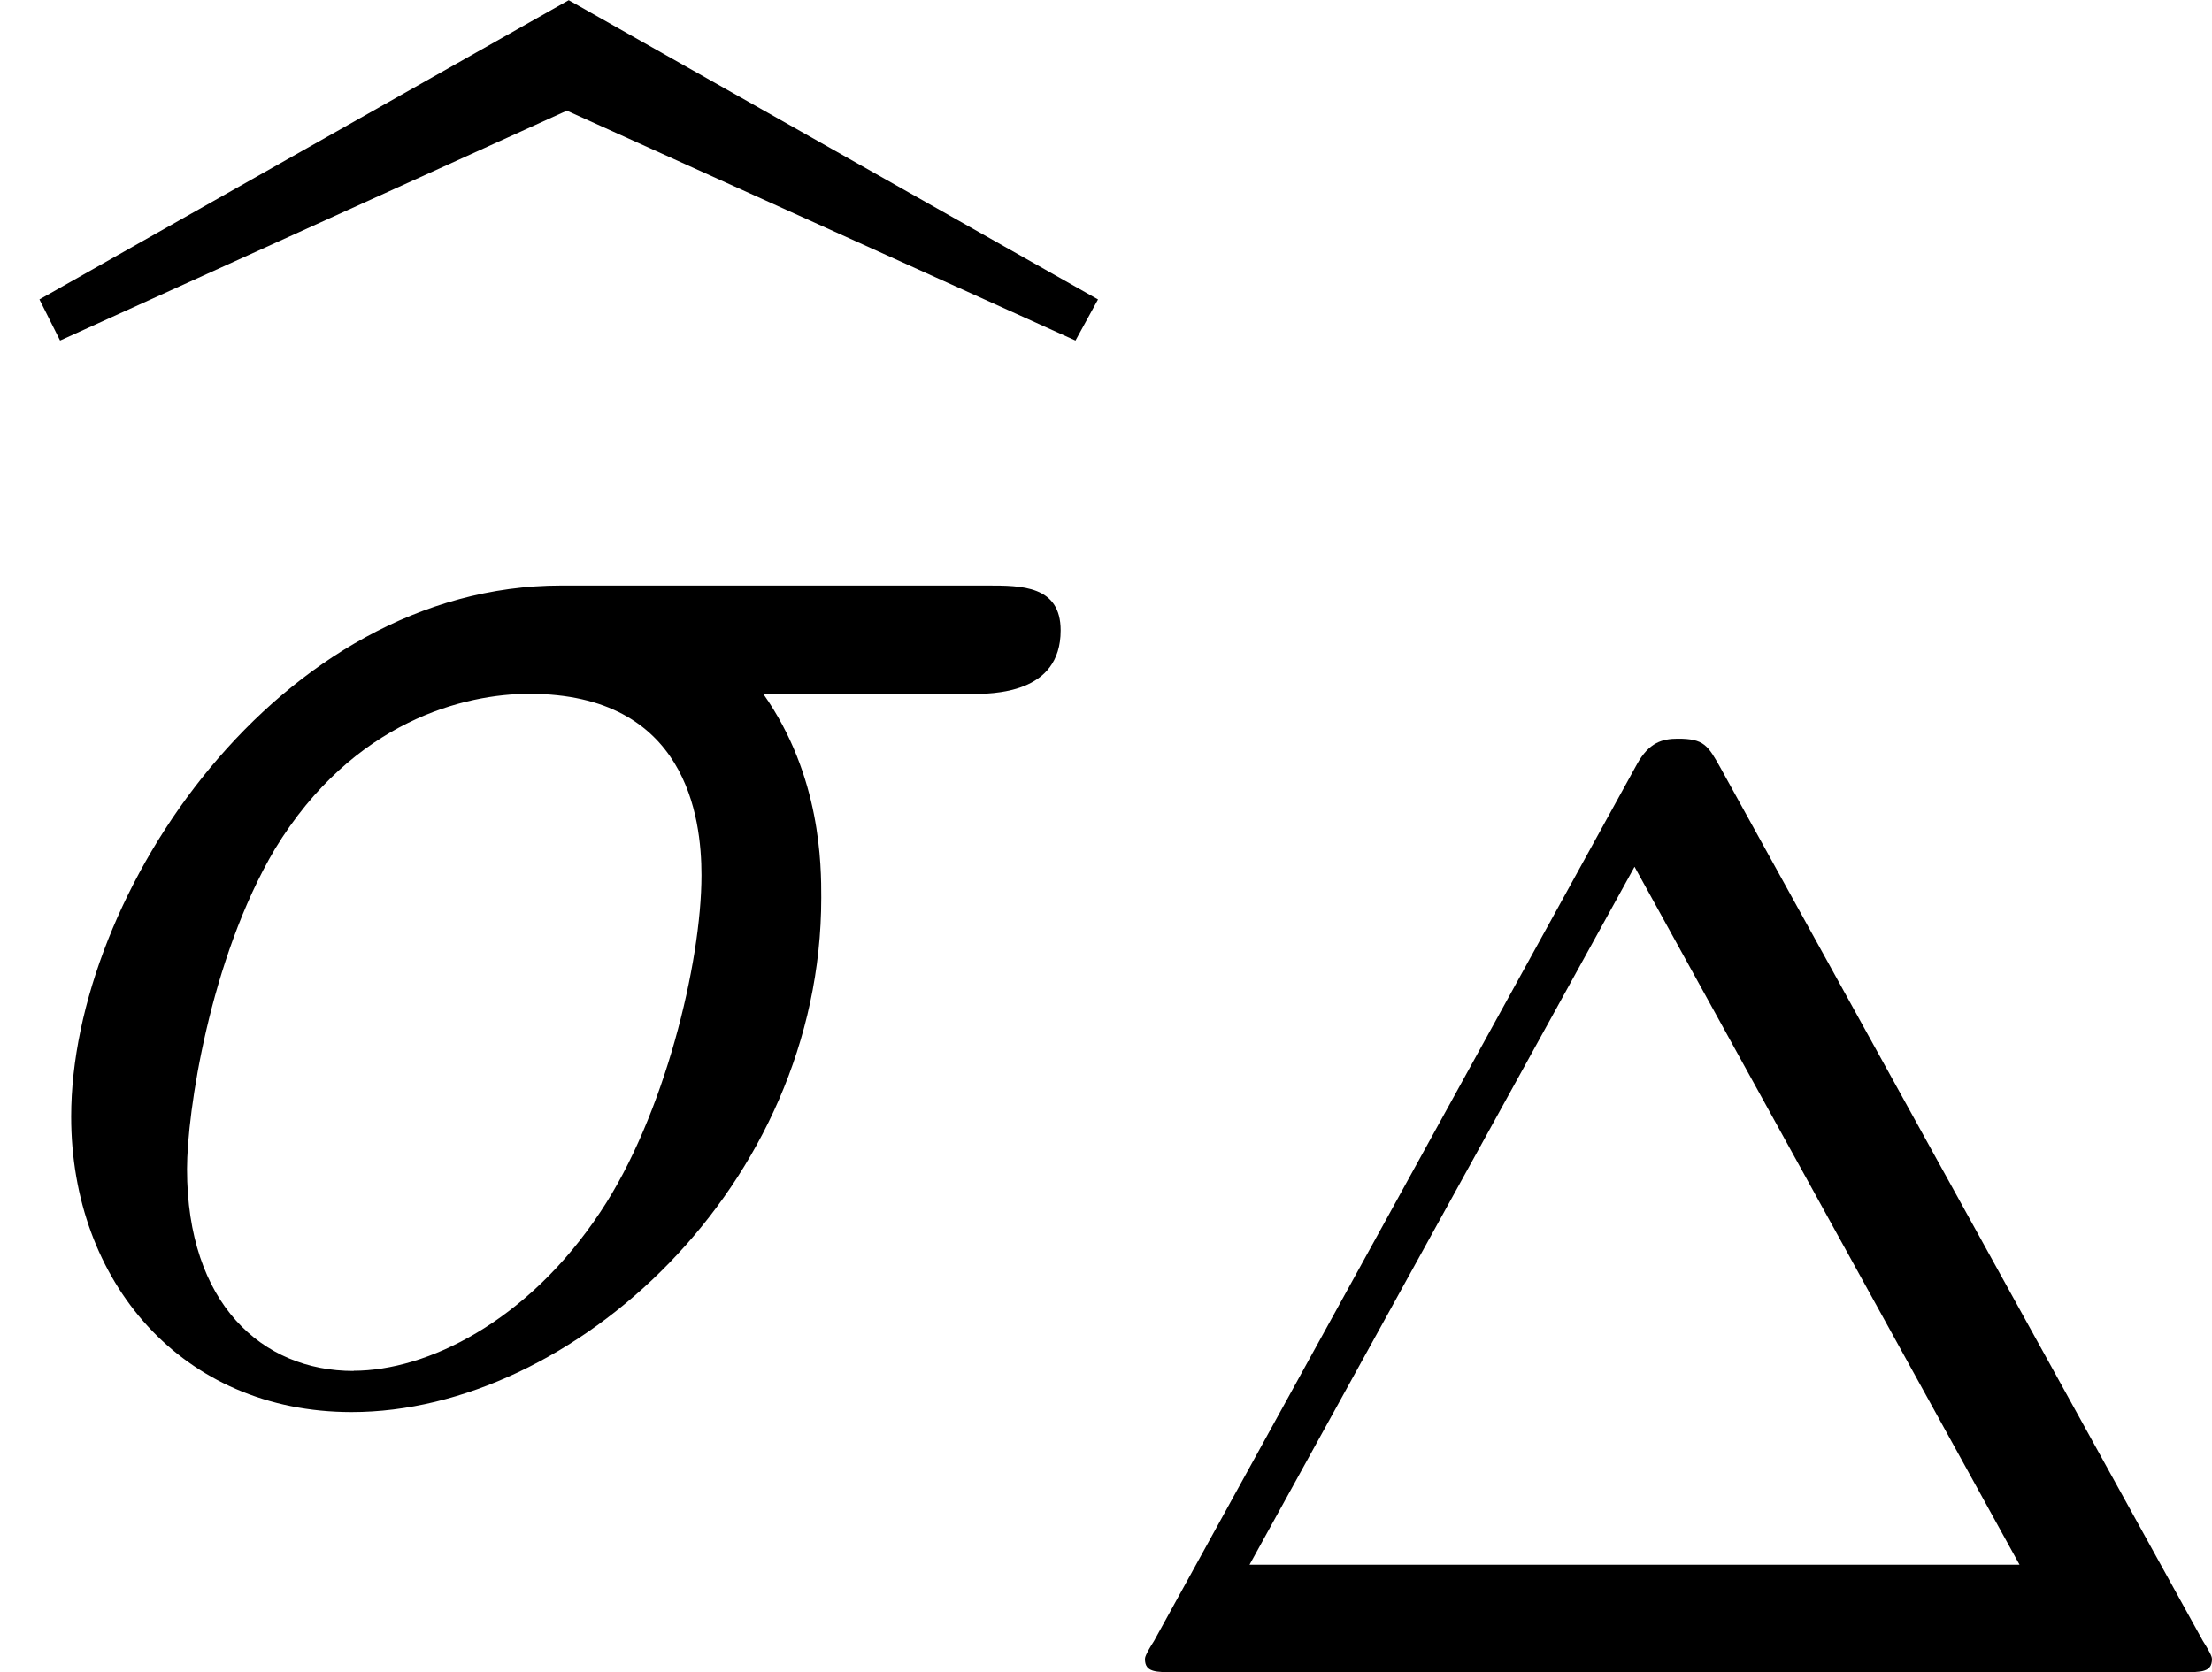 <?xml version='1.0' encoding='UTF-8'?>
<!-- This file was generated by dvisvgm 1.15.1 -->
<svg height='11.175pt' version='1.1' viewBox='61.768 55.352 11.781 8.907' width='14.781pt' xmlns='http://www.w3.org/2000/svg' xmlns:xlink='http://www.w3.org/1999/xlink'>
<defs>
<path d='m5.161 -3.716c0.13 0 0.488 0 0.488 -0.339c0 -0.239 -0.209 -0.239 -0.389 -0.239h-2.271c-1.504 0 -2.61 1.644 -2.61 2.829c0 0.877 0.588 1.574 1.494 1.574c1.176 0 2.501 -1.205 2.501 -2.74c0 -0.169 0 -0.648 -0.309 -1.086h1.096zm-3.278 3.606c-0.488 0 -0.887 -0.359 -0.887 -1.076c0 -0.299 0.12 -1.116 0.468 -1.704c0.418 -0.687 1.016 -0.827 1.355 -0.827c0.837 0 0.917 0.658 0.917 0.966c0 0.468 -0.199 1.285 -0.538 1.793c-0.389 0.588 -0.927 0.847 -1.315 0.847z' id='g0-27'/>
<path d='m2.76 -6.824l2.71 1.225l0.12 -0.219l-2.819 -1.594l-2.819 1.594l0.11 0.219l2.7 -1.225z' id='g2-98'/>
<path d='m3.494 -4.812c-0.07 -0.126 -0.091 -0.16 -0.23 -0.16c-0.084 0 -0.153 0.021 -0.216 0.133l-2.573 4.672c-0.049 0.077 -0.049 0.091 -0.049 0.098c0 0.07 0.056 0.07 0.167 0.07h5.349c0.112 0 0.167 0 0.167 -0.07c0 -0.007 0 -0.021 -0.049 -0.098l-2.566 -4.645zm-0.46 0.523l2.05 3.717h-4.101l2.05 -3.717z' id='g1-1'/>
</defs>
<g id='page1'>
<use x='62.026' xlink:href='#g2-98' y='62.765'/>
<use x='61.768' xlink:href='#g0-27' y='62.765'/>
<use x='67.44' xlink:href='#g1-1' y='64.259'/>
</g>
</svg>
